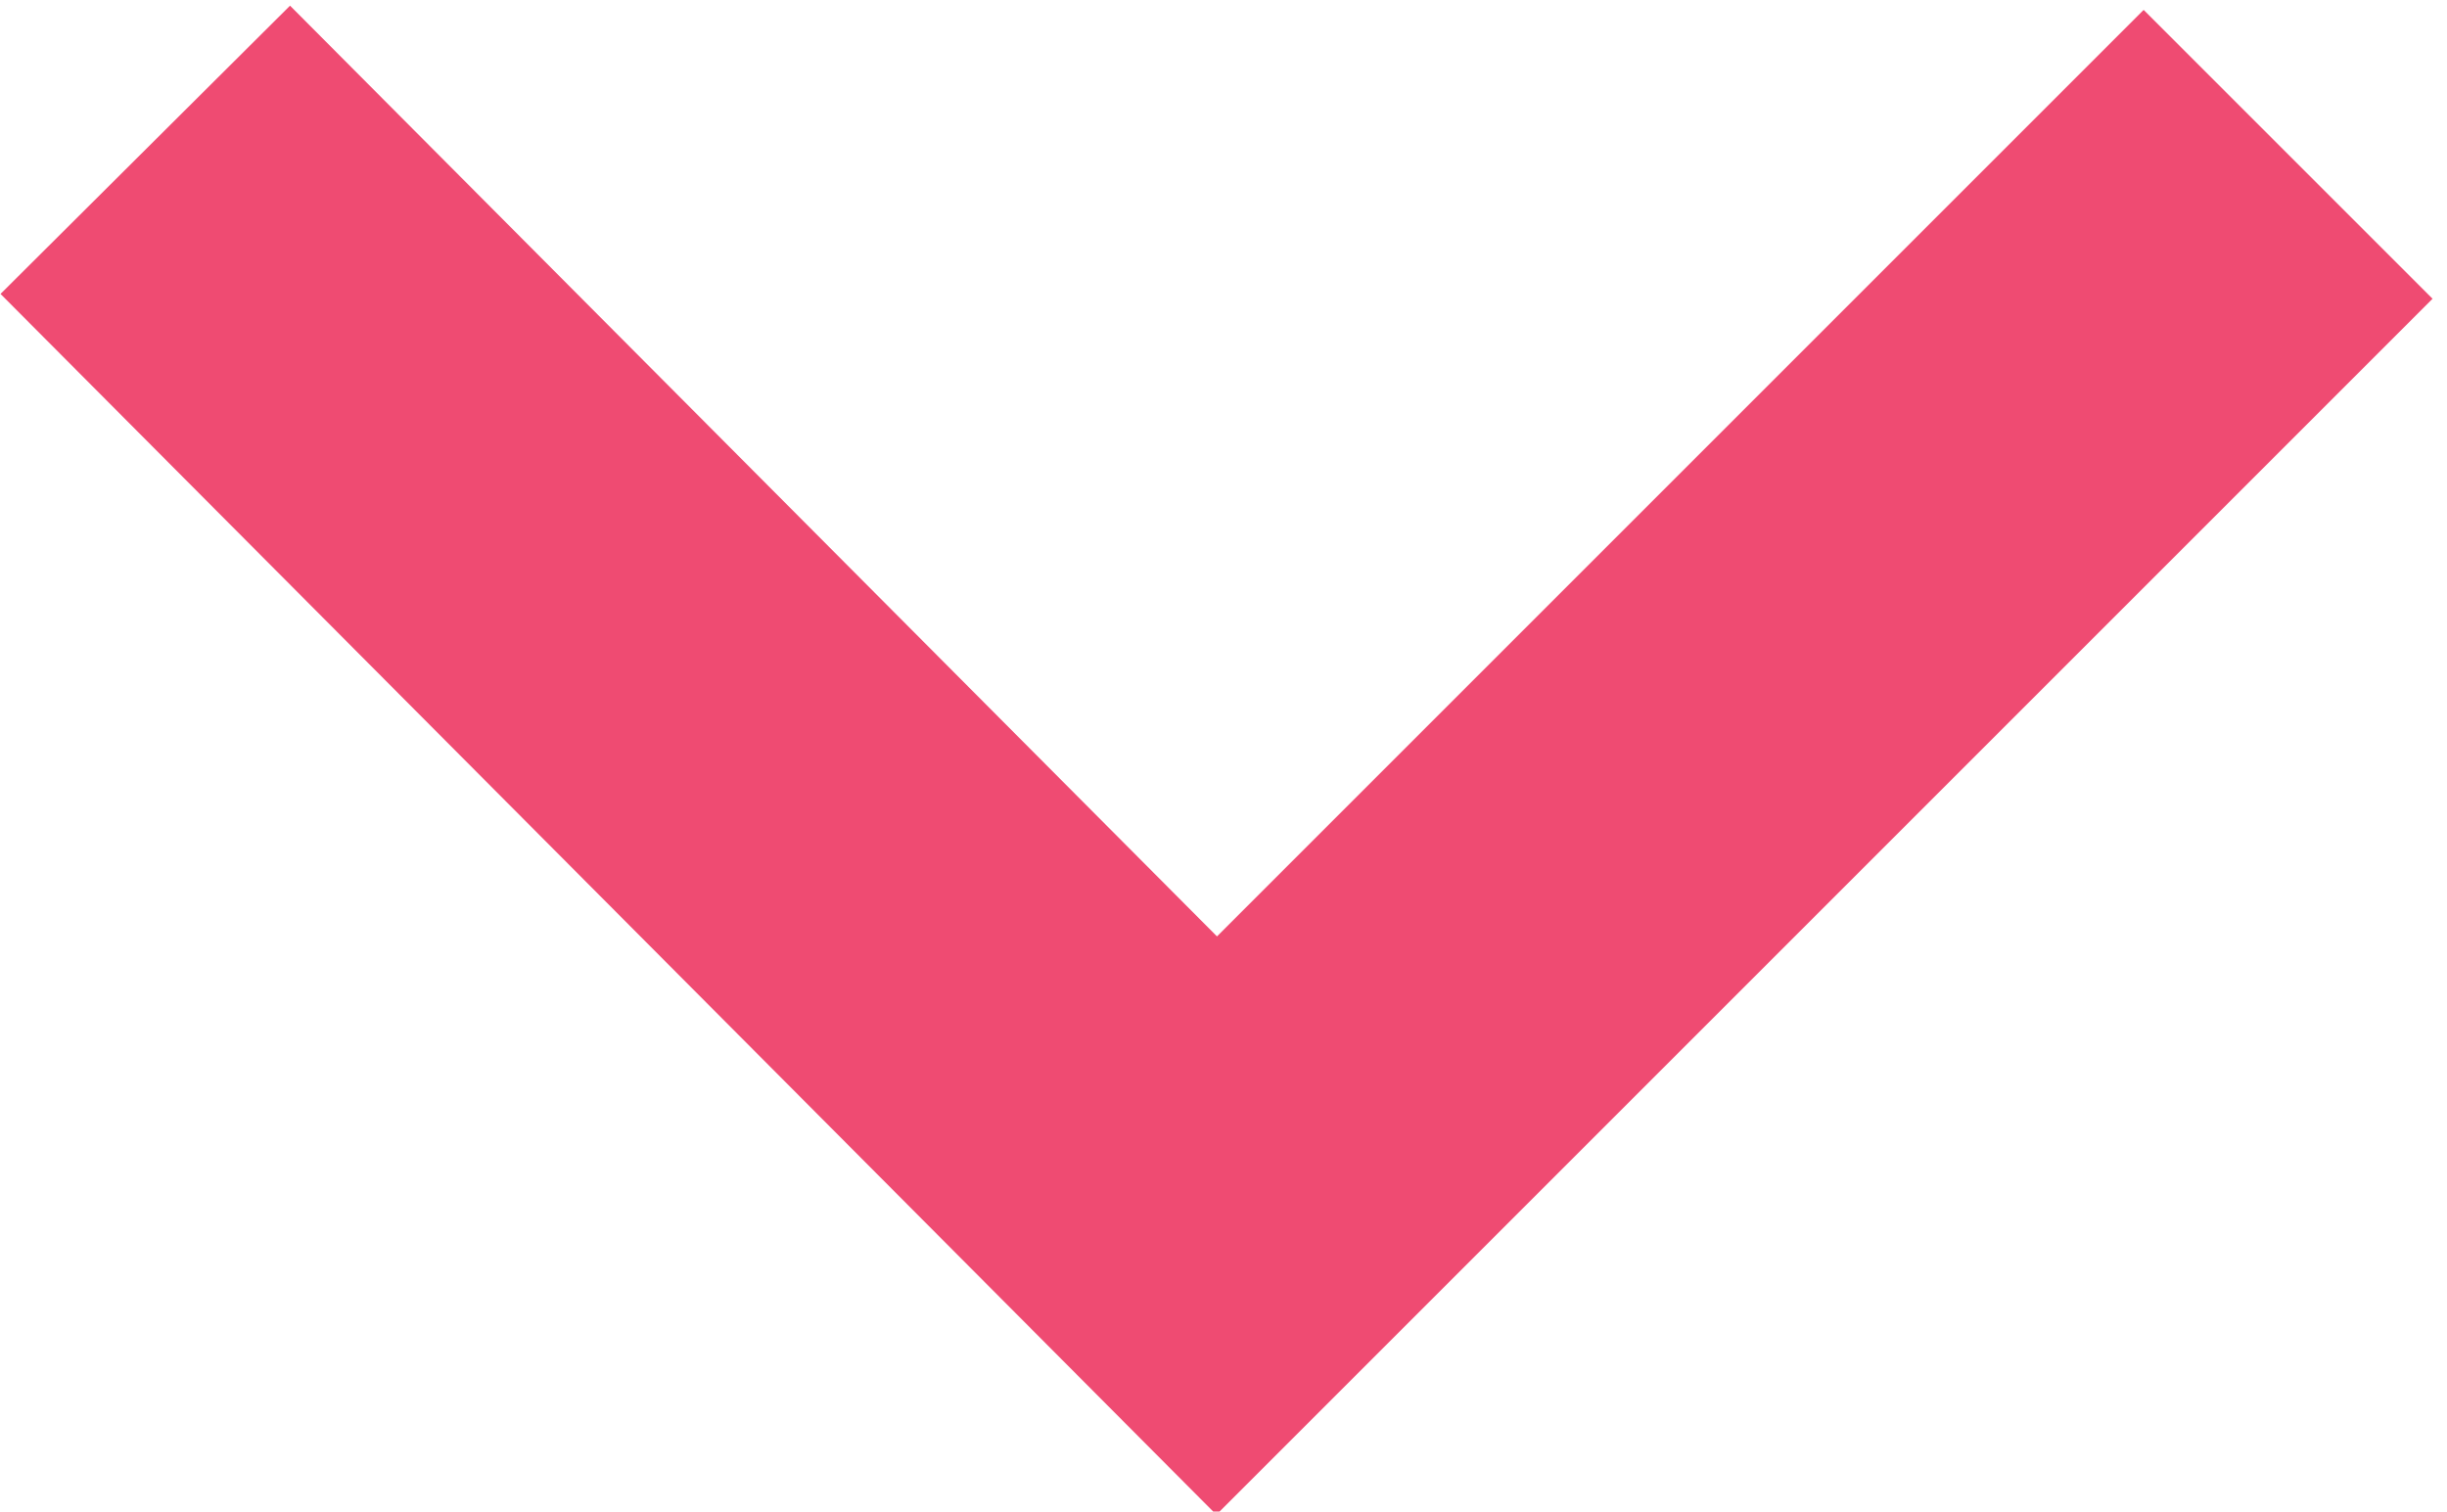 <?xml version="1.0" encoding="UTF-8" standalone="no"?>
<!-- Generator: Adobe Illustrator 27.0.1, SVG Export Plug-In . SVG Version: 6.00 Build 0)  -->

<svg
   version="1.1"
   id="Layer_1"
   x="0px"
   y="0px"
   viewBox="0 0 53.9 33.3"
   style="enable-background:new 0 0 53.9 33.3;"
   xml:space="preserve"
   sodipodi:docname="LearnMore_Arrow-01.svgz"
   xmlns:inkscape="http://www.inkscape.org/namespaces/inkscape"
   xmlns:sodipodi="http://sodipodi.sourceforge.net/DTD/sodipodi-0.dtd"
   xmlns:xlink="http://www.w3.org/1999/xlink"
   xmlns="http://www.w3.org/2000/svg"
   xmlns:svg="http://www.w3.org/2000/svg"><defs
   id="defs17" /><sodipodi:namedview
   id="namedview15"
   pagecolor="#ffffff"
   bordercolor="#666666"
   borderopacity="1.0"
   inkscape:pageshadow="2"
   inkscape:pageopacity="0.0"
   inkscape:pagecheckerboard="0" />
<style
   type="text/css"
   id="style2">
	.st0{clip-path:url(#SVGID_00000100369433764272673960000016689994557333544599_);fill:none;stroke:#EF4B72;stroke-width:9;}
</style>
<g
   id="g12">
	<defs
   id="defs5">
		<rect
   id="SVGID_1_"
   y="-0.2"
   width="53.9"
   height="33.5" />
	</defs>
	<clipPath
   id="SVGID_00000147916444123947717670000011884713012611570853_">
		<use
   xlink:href="#SVGID_1_"
   style="overflow:visible;"
   id="use7" />
	</clipPath>
	
		<path
   style="clip-path:url(#SVGID_00000147916444123947717670000011884713012611570853_);fill:none;stroke:#EF4B72;stroke-width:9;"
   d="   M3.2,3.3L26.8,27c8-8,15.6-15.6,23.6-23.6"
   clip-path="url(#SVGID_00000147916444123947717670000011884713012611570853_)"
   id="path10" />
</g>
</svg>
